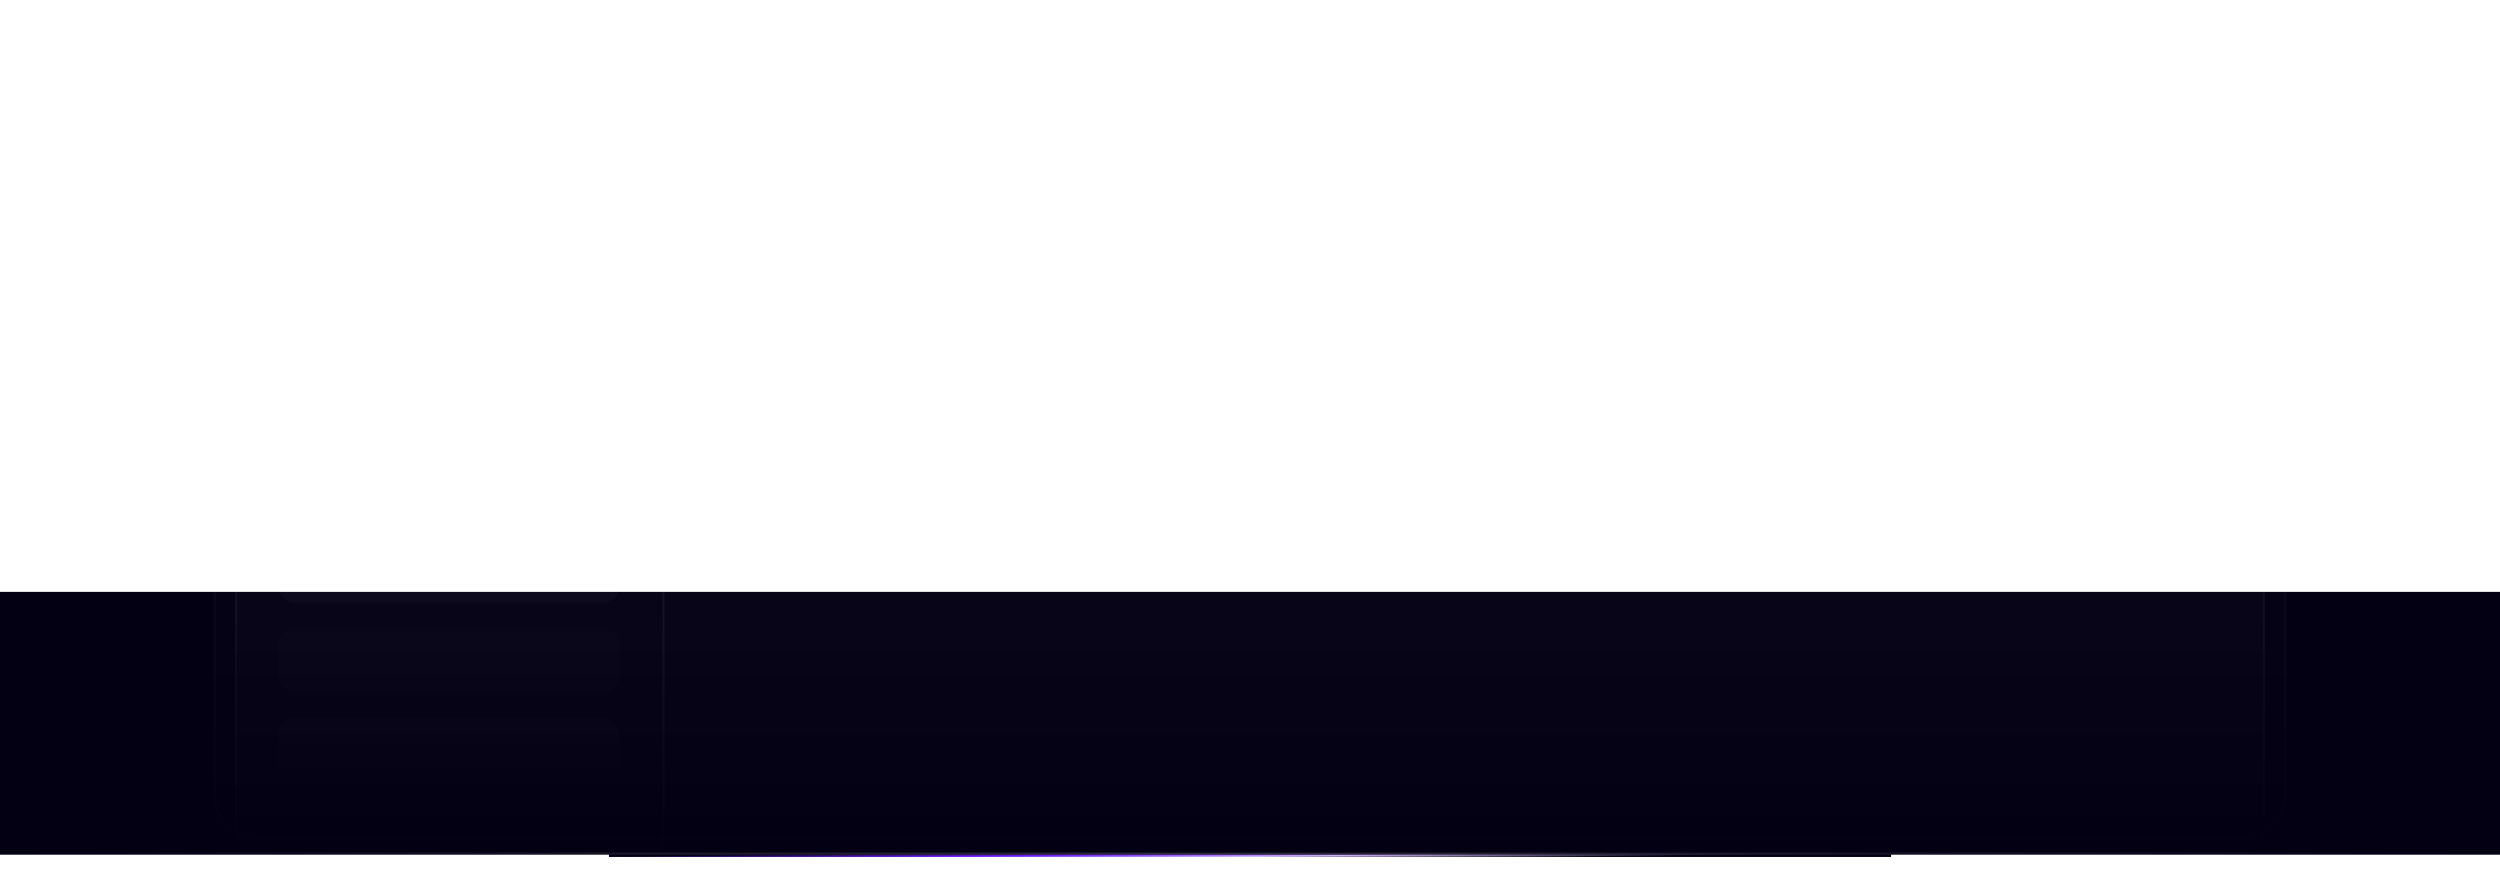 
<svg width="1170" height="411" viewBox="0 0 1170 411" fill="none" xmlns="http://www.w3.org/2000/svg">
<g filter="url(#filter0_f_20_12543)">
<rect width="600" height="2" transform="matrix(-1 0 0 1 885 399)" fill="url(#paint0_linear_20_12543)"/>
</g>
<g filter="url(#filter1_f_20_12543)">
<rect width="600" height="2" transform="matrix(-1 0 0 1 885 399)" fill="url(#paint1_linear_20_12543)"/>
</g>
<rect y="277" width="1170" height="123" fill="#030014"/>
<rect x="100" width="970" height="393" rx="20" fill="url(#paint2_linear_20_12543)" fill-opacity="0.03"/>
<rect x="100.5" y="0.5" width="969" height="392" rx="19.5" stroke="url(#paint3_linear_20_12543)" stroke-opacity="0.08"/>
<rect x="110" y="10" width="950" height="391" rx="12" fill="url(#paint4_linear_20_12543)" fill-opacity="0.04"/>
<rect x="110.5" y="10.5" width="949" height="390" rx="11.5" stroke="url(#paint5_linear_20_12543)" stroke-opacity="0.12"/>
<line x1="310.5" y1="10" x2="310.5" y2="401" stroke="url(#paint6_linear_20_12543)" stroke-opacity="0.12"/>
<circle cx="134" cy="36" r="4" fill="white" fill-opacity="0.2"/>
<circle cx="148" cy="36" r="4" fill="white" fill-opacity="0.2"/>
<circle cx="162" cy="36" r="4" fill="white" fill-opacity="0.2"/>
<rect x="130" y="84" width="160" height="30" rx="8" fill="white" fill-opacity="0.1"/>
<rect x="370" y="66" width="160" height="8" rx="4" fill="white" fill-opacity="0.1"/>
<rect x="370" y="84" width="128" height="8" rx="4" fill="white" fill-opacity="0.1"/>
<rect x="370" y="102" width="99" height="8" rx="4" fill="white" fill-opacity="0.1"/>
<rect x="540" y="66" width="71" height="8" rx="4" fill="white" fill-opacity="0.1"/>
<rect x="506" y="84" width="57" height="8" rx="4" fill="white" fill-opacity="0.1"/>
<rect x="475" y="102" width="45" height="8" rx="4" fill="white" fill-opacity="0.1"/>
<rect x="621" y="66" width="110" height="8" rx="4" fill="white" fill-opacity="0.1"/>
<rect x="571" y="84" width="88" height="8" rx="4" fill="white" fill-opacity="0.1"/>
<rect x="526" y="102" width="68" height="8" rx="4" fill="white" fill-opacity="0.1"/>
<rect x="741" y="66" width="40" height="8" rx="4" fill="white" fill-opacity="0.1"/>
<rect x="667" y="84" width="32" height="8" rx="4" fill="white" fill-opacity="0.1"/>
<rect x="600" y="102" width="25" height="8" rx="4" fill="white" fill-opacity="0.1"/>
<rect x="791" y="66" width="78" height="8" rx="4" fill="white" fill-opacity="0.1"/>
<rect x="707" y="84" width="63" height="8" rx="4" fill="white" fill-opacity="0.1"/>
<rect x="631" y="102" width="49" height="8" rx="4" fill="white" fill-opacity="0.1"/>
<rect x="370" y="135" width="160" height="8" rx="4" fill="white" fill-opacity="0.07"/>
<rect x="370" y="153" width="128" height="8" rx="4" fill="white" fill-opacity="0.07"/>
<rect x="540" y="135" width="71" height="8" rx="4" fill="white" fill-opacity="0.07"/>
<rect x="506" y="153" width="70" height="8" rx="4" fill="white" fill-opacity="0.07"/>
<rect x="621" y="135" width="79" height="8" rx="4" fill="white" fill-opacity="0.07"/>
<rect x="586" y="153" width="108" height="8" rx="4" fill="white" fill-opacity="0.07"/>
<rect x="708" y="135" width="28" height="8" rx="4" fill="white" fill-opacity="0.07"/>
<rect x="704" y="153" width="40" height="8" rx="4" fill="white" fill-opacity="0.07"/>
<rect x="744" y="135" width="56" height="8" rx="4" fill="white" fill-opacity="0.07"/>
<rect x="753" y="153" width="78" height="8" rx="4" fill="white" fill-opacity="0.07"/>
<rect x="370" y="186" width="160" height="8" rx="4" fill="white" fill-opacity="0.03"/>
<rect x="370" y="204" width="128" height="8" rx="4" fill="white" fill-opacity="0.03"/>
<rect x="540" y="186" width="71" height="8" rx="4" fill="white" fill-opacity="0.03"/>
<rect x="506" y="204" width="57" height="8" rx="4" fill="white" fill-opacity="0.03"/>
<rect x="621" y="186" width="110" height="8" rx="4" fill="white" fill-opacity="0.03"/>
<rect x="571" y="204" width="88" height="8" rx="4" fill="white" fill-opacity="0.03"/>
<rect x="741" y="186" width="40" height="8" rx="4" fill="white" fill-opacity="0.03"/>
<rect x="667" y="204" width="32" height="8" rx="4" fill="white" fill-opacity="0.03"/>
<rect x="791" y="186" width="78" height="8" rx="4" fill="white" fill-opacity="0.03"/>
<rect x="707" y="204" width="63" height="8" rx="4" fill="white" fill-opacity="0.03"/>
<rect x="370" y="237" width="160" height="8" rx="4" fill="white" fill-opacity="0.01"/>
<rect x="370" y="255" width="128" height="8" rx="4" fill="white" fill-opacity="0.01"/>
<rect x="540" y="237" width="71" height="8" rx="4" fill="white" fill-opacity="0.01"/>
<rect x="506" y="255" width="57" height="8" rx="4" fill="white" fill-opacity="0.01"/>
<rect x="621" y="237" width="110" height="8" rx="4" fill="white" fill-opacity="0.01"/>
<rect x="571" y="255" width="88" height="8" rx="4" fill="white" fill-opacity="0.01"/>
<rect x="741" y="237" width="40" height="8" rx="4" fill="white" fill-opacity="0.01"/>
<rect x="667" y="255" width="32" height="8" rx="4" fill="white" fill-opacity="0.01"/>
<rect x="791" y="237" width="78" height="8" rx="4" fill="white" fill-opacity="0.01"/>
<rect x="707" y="255" width="63" height="8" rx="4" fill="white" fill-opacity="0.01"/>
<rect x="130" y="126" width="160" height="30" rx="8" fill="white" fill-opacity="0.08"/>
<rect x="130" y="168" width="160" height="30" rx="8" fill="white" fill-opacity="0.06"/>
<rect x="130" y="210" width="160" height="30" rx="8" fill="white" fill-opacity="0.04"/>
<rect x="130" y="252" width="160" height="30" rx="8" fill="white" fill-opacity="0.02"/>
<rect x="130" y="294" width="160" height="30" rx="8" fill="white" fill-opacity="0.01"/>
<rect x="130" y="336" width="160" height="30" rx="8" fill="url(#paint7_linear_20_12543)" fill-opacity="0.01"/>
<line x1="110" y1="59.5" x2="310" y2="59.5" stroke="white" stroke-opacity="0.12"/>
<line x1="4.37114e-08" y1="399.5" x2="1170" y2="399.5" stroke="url(#paint8_linear_20_12543)" stroke-opacity="0.8"/>
<defs>
<filter id="filter0_f_20_12543" x="275" y="389" width="620" height="22" filterUnits="userSpaceOnUse" color-interpolation-filters="sRGB">
<feFlood flood-opacity="0" result="BackgroundImageFix"/>
<feBlend mode="normal" in="SourceGraphic" in2="BackgroundImageFix" result="shape"/>
<feGaussianBlur stdDeviation="5" result="effect1_foregroundBlur_20_12543"/>
</filter>
<filter id="filter1_f_20_12543" x="284" y="398" width="602" height="4" filterUnits="userSpaceOnUse" color-interpolation-filters="sRGB">
<feFlood flood-opacity="0" result="BackgroundImageFix"/>
<feBlend mode="normal" in="SourceGraphic" in2="BackgroundImageFix" result="shape"/>
<feGaussianBlur stdDeviation="0.5" result="effect1_foregroundBlur_20_12543"/>
</filter>
<linearGradient id="paint0_linear_20_12543" x1="596.25" y1="1.761" x2="596.156" y2="9.23" gradientUnits="userSpaceOnUse">
<stop stop-color="#030014"/>
<stop offset="0.286" stop-color="#701EFC"/>
<stop offset="0.516" stop-color="#CBB3F3"/>
<stop offset="0.786" stop-color="#030014"/>
</linearGradient>
<linearGradient id="paint1_linear_20_12543" x1="596.25" y1="1.761" x2="596.156" y2="9.23" gradientUnits="userSpaceOnUse">
<stop stop-color="#030014"/>
<stop offset="0.286" stop-color="#701EFC"/>
<stop offset="0.516" stop-color="#CBB3F3"/>
<stop offset="0.786" stop-color="#030014"/>
</linearGradient>
<linearGradient id="paint2_linear_20_12543" x1="585" y1="0" x2="585" y2="393" gradientUnits="userSpaceOnUse">
<stop stop-color="white"/>
<stop offset="1" stop-color="white" stop-opacity="0"/>
</linearGradient>
<linearGradient id="paint3_linear_20_12543" x1="585" y1="0" x2="585" y2="411.5" gradientUnits="userSpaceOnUse">
<stop stop-color="white"/>
<stop offset="1" stop-color="white" stop-opacity="0"/>
</linearGradient>
<linearGradient id="paint4_linear_20_12543" x1="585" y1="10" x2="585" y2="401" gradientUnits="userSpaceOnUse">
<stop stop-color="white"/>
<stop offset="1" stop-color="white" stop-opacity="0"/>
</linearGradient>
<linearGradient id="paint5_linear_20_12543" x1="585" y1="10" x2="585" y2="401" gradientUnits="userSpaceOnUse">
<stop stop-color="white"/>
<stop offset="1" stop-color="white" stop-opacity="0"/>
</linearGradient>
<linearGradient id="paint6_linear_20_12543" x1="310" y1="401" x2="310" y2="10" gradientUnits="userSpaceOnUse">
<stop stop-color="white" stop-opacity="0"/>
<stop offset="0.703" stop-color="white"/>
</linearGradient>
<linearGradient id="paint7_linear_20_12543" x1="210" y1="336" x2="210" y2="366" gradientUnits="userSpaceOnUse">
<stop stop-color="white"/>
<stop offset="1" stop-color="white" stop-opacity="0"/>
</linearGradient>
<linearGradient id="paint8_linear_20_12543" x1="1170" y1="400" x2="0" y2="400" gradientUnits="userSpaceOnUse">
<stop stop-color="white" stop-opacity="0"/>
<stop offset="0.536" stop-color="white" stop-opacity="0.2"/>
<stop offset="1" stop-color="white" stop-opacity="0"/>
</linearGradient>
</defs>
</svg>
